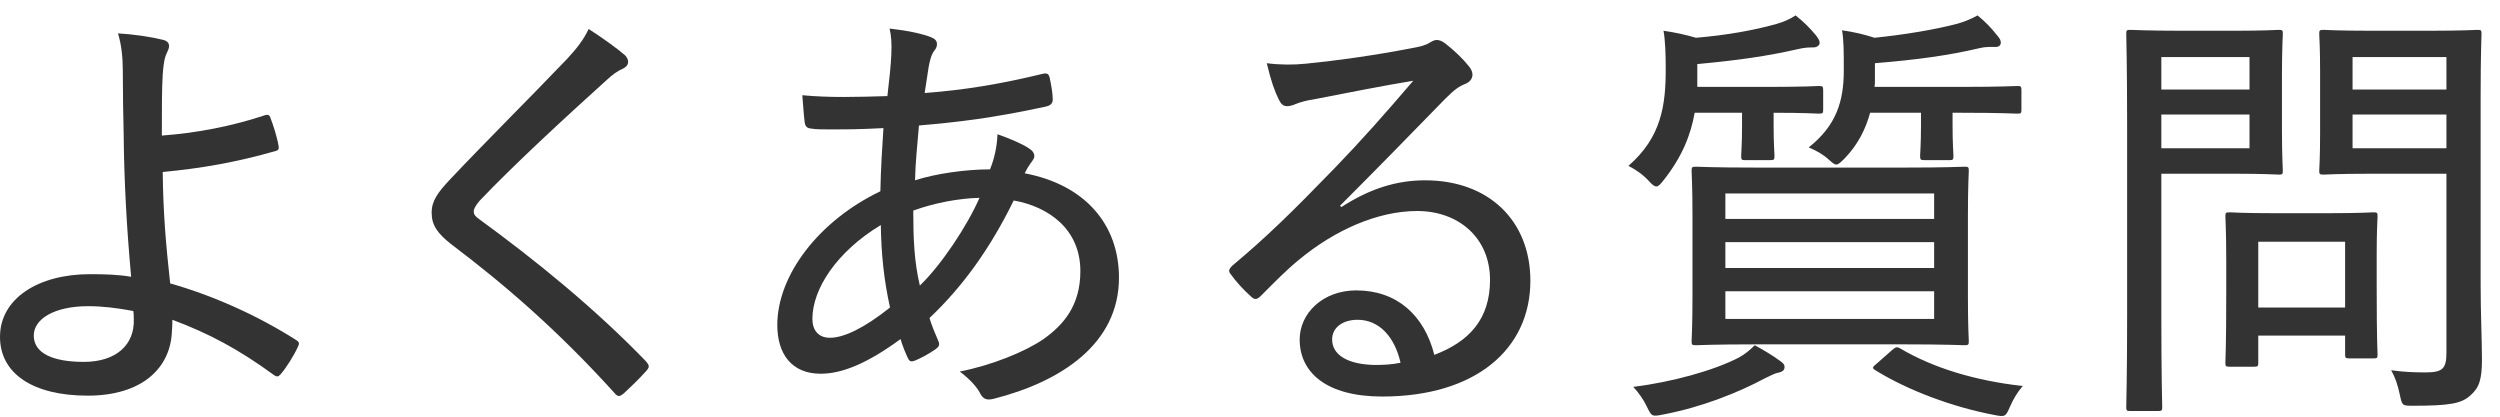 <svg width="114" height="19" viewBox="0 0 114 19" fill="none" xmlns="http://www.w3.org/2000/svg">
<path d="M113.117 4.322V13.022C113.117 14.262 113.177 15.522 113.177 16.382C113.177 17.302 113.057 17.682 112.637 18.042C112.237 18.402 111.697 18.502 110.037 18.502C109.557 18.502 109.537 18.502 109.437 18.022C109.337 17.542 109.217 17.202 109.037 16.882C109.597 16.962 110.077 16.982 110.597 16.982C111.397 16.982 111.557 16.802 111.557 16.082V7.922H108.137C106.577 7.922 106.077 7.962 105.957 7.962C105.777 7.962 105.757 7.942 105.757 7.782C105.757 7.662 105.797 7.262 105.797 6.022V3.302C105.797 2.102 105.757 1.682 105.757 1.542C105.757 1.382 105.777 1.362 105.957 1.362C106.077 1.362 106.577 1.402 108.137 1.402H110.797C112.337 1.402 112.857 1.362 112.977 1.362C113.137 1.362 113.157 1.382 113.157 1.542C113.157 1.662 113.117 2.482 113.117 4.322ZM111.557 6.762V5.222H107.277V6.762H111.557ZM111.557 2.602H107.277V4.082H111.557V2.602ZM99.437 1.402H101.917C103.277 1.402 103.817 1.362 103.917 1.362C104.077 1.362 104.097 1.382 104.097 1.542C104.097 1.662 104.057 2.202 104.057 3.442V5.902C104.057 7.142 104.097 7.682 104.097 7.782C104.097 7.942 104.077 7.962 103.917 7.962C103.817 7.962 103.277 7.922 101.917 7.922H98.557V14.362C98.557 17.182 98.597 18.422 98.597 18.562C98.597 18.722 98.577 18.742 98.397 18.742H97.137C96.977 18.742 96.957 18.722 96.957 18.562C96.957 18.422 96.997 17.182 96.997 14.362V5.782C96.997 2.962 96.957 1.682 96.957 1.542C96.957 1.382 96.977 1.362 97.137 1.362C97.277 1.362 97.957 1.402 99.437 1.402ZM102.577 6.762V5.222H98.557V6.762H102.577ZM102.577 2.602H98.557V4.082H102.577V2.602ZM102.777 16.722H101.677C101.497 16.722 101.477 16.702 101.477 16.542C101.477 16.422 101.517 15.962 101.517 13.322V11.902C101.517 10.482 101.477 10.002 101.477 9.862C101.477 9.702 101.497 9.682 101.677 9.682C101.797 9.682 102.257 9.722 103.757 9.722H106.157C107.637 9.722 108.117 9.682 108.237 9.682C108.397 9.682 108.417 9.702 108.417 9.862C108.417 9.982 108.377 10.482 108.377 11.542V13.062C108.377 15.602 108.417 16.042 108.417 16.162C108.417 16.322 108.397 16.342 108.237 16.342H107.137C106.957 16.342 106.937 16.322 106.937 16.162V15.302H102.977V16.542C102.977 16.702 102.957 16.722 102.777 16.722ZM102.977 11.022V14.022H106.937V11.022H102.977Z" fill="#333333"/>
<path d="M80.117 7.642H86.817C88.777 7.642 89.457 7.602 89.577 7.602C89.757 7.602 89.777 7.622 89.777 7.782C89.777 7.922 89.737 8.462 89.737 9.822V13.542C89.737 14.902 89.777 15.442 89.777 15.562C89.777 15.722 89.757 15.742 89.577 15.742C89.457 15.742 88.737 15.702 86.777 15.702H80.117C78.137 15.702 77.437 15.742 77.337 15.742C77.157 15.742 77.137 15.722 77.137 15.562C77.137 15.442 77.177 14.902 77.177 13.542V9.822C77.177 8.462 77.137 7.922 77.137 7.782C77.137 7.622 77.157 7.602 77.337 7.602C77.437 7.602 78.137 7.642 80.117 7.642ZM88.197 14.542V13.282H78.677V14.542H88.197ZM78.677 12.222H88.197V11.042H78.677V12.222ZM78.677 8.822V9.982H88.197V8.822H78.677ZM79.437 5.142H77.277C77.097 6.162 76.697 7.162 75.857 8.222C75.697 8.422 75.617 8.502 75.537 8.502C75.437 8.502 75.337 8.422 75.177 8.242C74.897 7.942 74.597 7.742 74.257 7.562C75.757 6.262 75.957 4.802 75.957 3.162C75.957 2.482 75.937 1.862 75.857 1.402C76.397 1.482 76.857 1.582 77.337 1.722C78.757 1.602 79.957 1.382 80.977 1.102C81.317 1.002 81.617 0.882 81.877 0.702C82.257 1.002 82.517 1.262 82.817 1.622C82.917 1.762 82.977 1.842 82.977 1.962C82.977 2.042 82.877 2.162 82.697 2.162C82.517 2.162 82.297 2.162 81.977 2.242C80.557 2.562 79.317 2.742 77.397 2.922V3.962H80.657C82.317 3.962 82.837 3.922 82.937 3.922C83.117 3.922 83.137 3.942 83.137 4.122V5.002C83.137 5.162 83.117 5.182 82.937 5.182C82.837 5.182 82.317 5.142 80.877 5.142V5.722C80.877 6.602 80.917 6.982 80.917 7.102C80.917 7.282 80.897 7.302 80.717 7.302H79.577C79.417 7.302 79.397 7.282 79.397 7.102C79.397 6.982 79.437 6.602 79.437 5.722V5.142ZM87.597 5.142H85.277C85.077 5.882 84.717 6.602 84.117 7.222C83.937 7.402 83.837 7.502 83.737 7.502C83.637 7.502 83.557 7.422 83.397 7.282C83.137 7.042 82.817 6.862 82.477 6.722C83.737 5.722 84.077 4.622 84.077 3.202C84.077 2.402 84.077 1.822 83.997 1.382C84.557 1.462 84.977 1.562 85.477 1.722C86.857 1.582 88.277 1.342 89.257 1.082C89.597 0.982 89.897 0.862 90.177 0.702C90.517 0.982 90.777 1.242 91.077 1.622C91.197 1.762 91.237 1.842 91.237 1.942C91.237 2.042 91.177 2.142 90.997 2.142C90.777 2.142 90.557 2.122 90.237 2.202C88.877 2.522 87.457 2.722 85.497 2.882V3.622C85.497 3.742 85.497 3.862 85.477 3.962H89.437C91.257 3.962 91.877 3.922 91.997 3.922C92.157 3.922 92.177 3.942 92.177 4.122V5.002C92.177 5.162 92.157 5.182 91.997 5.182C91.877 5.182 91.257 5.142 89.437 5.142H89.037V5.722C89.037 6.582 89.077 6.982 89.077 7.102C89.077 7.282 89.057 7.302 88.897 7.302H87.757C87.577 7.302 87.557 7.282 87.557 7.102C87.557 6.982 87.597 6.582 87.597 5.722V5.142ZM85.577 16.582L86.257 15.982C86.437 15.822 86.497 15.802 86.637 15.882C88.157 16.782 90.077 17.362 92.237 17.602C91.977 17.902 91.797 18.222 91.657 18.542C91.457 19.002 91.437 19.022 90.937 18.922C89.037 18.562 86.997 17.802 85.517 16.882C85.357 16.782 85.377 16.742 85.577 16.582ZM80.017 15.742C80.417 15.962 80.857 16.222 81.177 16.462C81.357 16.582 81.377 16.662 81.377 16.742C81.377 16.842 81.317 16.942 81.137 16.982C80.917 17.022 80.757 17.122 80.457 17.262C79.297 17.882 77.637 18.562 75.837 18.902C75.337 19.002 75.317 19.002 75.097 18.542C74.957 18.242 74.737 17.922 74.477 17.642C76.237 17.422 78.137 16.902 79.297 16.302C79.577 16.142 79.777 15.982 80.017 15.742Z" fill="#333333"/>
<path d="M61.105 9.382L61.165 9.442C62.465 8.602 63.685 8.222 64.985 8.222C67.885 8.222 69.785 10.062 69.785 12.802C69.785 15.922 67.285 18.082 63.025 18.082C60.505 18.082 59.265 17.002 59.265 15.482C59.265 14.282 60.325 13.242 61.845 13.242C63.685 13.242 64.945 14.362 65.405 16.182C66.985 15.582 67.945 14.562 67.945 12.762C67.945 10.842 66.505 9.622 64.625 9.622C62.785 9.622 60.845 10.522 59.285 11.802C58.665 12.302 58.125 12.862 57.525 13.462C57.325 13.662 57.225 13.702 57.025 13.502C56.705 13.222 56.345 12.822 56.105 12.482C56.005 12.362 56.045 12.262 56.185 12.122C57.765 10.802 58.945 9.642 60.845 7.682C62.065 6.422 63.145 5.202 64.445 3.682C62.985 3.922 61.405 4.242 59.845 4.542C59.585 4.582 59.345 4.642 59.085 4.742C58.965 4.802 58.785 4.842 58.705 4.842C58.525 4.842 58.425 4.762 58.325 4.562C58.125 4.162 57.965 3.722 57.765 2.882C58.385 2.962 58.985 2.962 59.565 2.902C60.985 2.762 62.685 2.522 64.345 2.202C64.705 2.142 65.005 2.062 65.165 1.962C65.265 1.902 65.405 1.822 65.505 1.822C65.625 1.822 65.745 1.862 65.905 1.982C66.365 2.342 66.705 2.682 66.965 3.002C67.085 3.142 67.145 3.282 67.145 3.402C67.145 3.582 67.025 3.742 66.825 3.822C66.525 3.942 66.325 4.082 65.905 4.502C64.265 6.182 62.905 7.582 61.105 9.382ZM63.865 16.542C63.605 15.382 62.905 14.582 61.905 14.582C61.245 14.582 60.745 14.922 60.745 15.482C60.745 16.142 61.385 16.622 62.705 16.642C63.105 16.642 63.465 16.622 63.865 16.542Z" fill="#333333"/>
<path d="M40.565 1.302C41.445 1.402 42.065 1.542 42.465 1.702C42.625 1.762 42.725 1.862 42.725 2.002C42.725 2.102 42.705 2.182 42.625 2.282C42.465 2.482 42.405 2.742 42.345 3.062C42.285 3.462 42.225 3.822 42.165 4.242C43.985 4.102 45.585 3.842 47.565 3.362C47.765 3.322 47.825 3.382 47.865 3.542C47.925 3.842 48.005 4.222 48.005 4.542C48.005 4.742 47.865 4.822 47.685 4.862C45.165 5.402 43.725 5.562 41.905 5.722C41.825 6.682 41.745 7.362 41.725 8.222C42.645 7.922 44.025 7.722 45.145 7.722C45.325 7.282 45.465 6.722 45.485 6.122C46.065 6.322 46.605 6.562 46.885 6.742C47.085 6.862 47.165 6.982 47.165 7.122C47.165 7.242 47.065 7.342 46.985 7.462C46.885 7.602 46.825 7.702 46.725 7.902C49.465 8.422 51.025 10.222 51.025 12.662C51.025 15.682 48.385 17.402 45.325 18.182C45.005 18.262 44.825 18.222 44.665 17.882C44.545 17.662 44.245 17.302 43.765 16.942C45.205 16.662 46.745 16.042 47.585 15.462C48.485 14.822 49.265 13.942 49.265 12.362C49.265 10.442 47.805 9.422 46.225 9.142C45.145 11.342 43.905 13.062 42.385 14.502C42.505 14.902 42.625 15.162 42.785 15.542C42.865 15.722 42.825 15.802 42.665 15.922C42.325 16.162 41.965 16.342 41.725 16.442C41.565 16.502 41.485 16.502 41.405 16.342C41.285 16.082 41.165 15.802 41.065 15.462C39.565 16.562 38.405 17.042 37.425 17.042C36.085 17.042 35.445 16.122 35.445 14.822C35.445 12.542 37.345 10.062 40.145 8.722C40.165 7.702 40.225 6.742 40.285 5.842C39.145 5.902 38.465 5.902 38.005 5.902C37.505 5.902 37.205 5.902 36.985 5.862C36.785 5.842 36.705 5.762 36.685 5.502C36.645 5.182 36.625 4.782 36.585 4.342C37.865 4.462 39.025 4.422 40.465 4.382C40.545 3.682 40.625 3.002 40.645 2.462C40.665 1.982 40.645 1.642 40.565 1.302ZM41.945 13.022C42.925 12.082 44.105 10.302 44.665 9.022C43.745 9.042 42.645 9.242 41.645 9.602C41.645 10.862 41.685 11.922 41.945 13.022ZM40.165 10.262C38.145 11.482 37.045 13.182 37.045 14.542C37.045 15.042 37.305 15.402 37.845 15.402C38.485 15.402 39.405 14.962 40.585 14.022C40.305 12.762 40.185 11.582 40.165 10.262Z" fill="#333333"/>
<path d="M26.843 1.322C27.463 1.722 28.083 2.162 28.503 2.522C28.583 2.602 28.643 2.722 28.643 2.802C28.643 2.962 28.563 3.042 28.423 3.122C28.183 3.222 27.943 3.382 27.583 3.722C25.723 5.402 23.383 7.562 21.863 9.162C21.683 9.382 21.603 9.522 21.603 9.642C21.603 9.782 21.683 9.882 21.863 10.002C24.383 11.842 27.063 14.002 29.463 16.482C29.603 16.662 29.643 16.722 29.463 16.922C29.143 17.282 28.703 17.702 28.443 17.942C28.263 18.082 28.183 18.122 28.003 17.902C25.523 15.162 23.103 13.042 20.583 11.142C19.943 10.642 19.683 10.262 19.683 9.702C19.683 9.142 19.983 8.762 20.503 8.202C22.163 6.442 24.123 4.502 25.863 2.682C26.323 2.182 26.603 1.822 26.843 1.322Z" fill="#333333"/>
<path d="M7.38 6.182C9.02 6.062 10.62 5.742 12.12 5.242C12.22 5.222 12.28 5.242 12.32 5.342C12.46 5.702 12.64 6.262 12.7 6.642C12.74 6.822 12.66 6.862 12.58 6.882C10.78 7.402 9.14 7.682 7.42 7.842C7.44 9.682 7.56 11.102 7.76 12.922C9.72 13.482 11.7 14.362 13.5 15.502C13.64 15.582 13.66 15.662 13.6 15.782C13.4 16.222 13.06 16.762 12.8 17.062C12.7 17.162 12.66 17.202 12.52 17.122C10.88 15.922 9.52 15.202 7.86 14.582C7.86 14.702 7.86 14.902 7.84 15.102C7.78 16.782 6.48 18.042 4 18.042C1.48 18.042 0 17.022 0 15.362C0 13.602 1.76 12.502 4.1 12.502C4.76 12.502 5.44 12.522 5.98 12.622C5.78 10.422 5.66 8.302 5.64 6.162C5.62 5.362 5.6 4.202 5.6 3.242C5.6 2.622 5.54 2.042 5.38 1.522C6.06 1.562 6.8 1.662 7.46 1.822C7.74 1.902 7.76 2.102 7.64 2.342C7.5 2.622 7.46 2.862 7.42 3.402C7.38 4.022 7.38 5.002 7.38 6.182ZM6.08 14.182C5.34 14.042 4.66 13.962 4.02 13.962C2.48 13.962 1.54 14.542 1.54 15.302C1.54 16.122 2.44 16.502 3.82 16.502C5.32 16.502 6.14 15.702 6.1 14.562C6.1 14.402 6.1 14.322 6.08 14.182Z" fill="#333333"/>
</svg>
